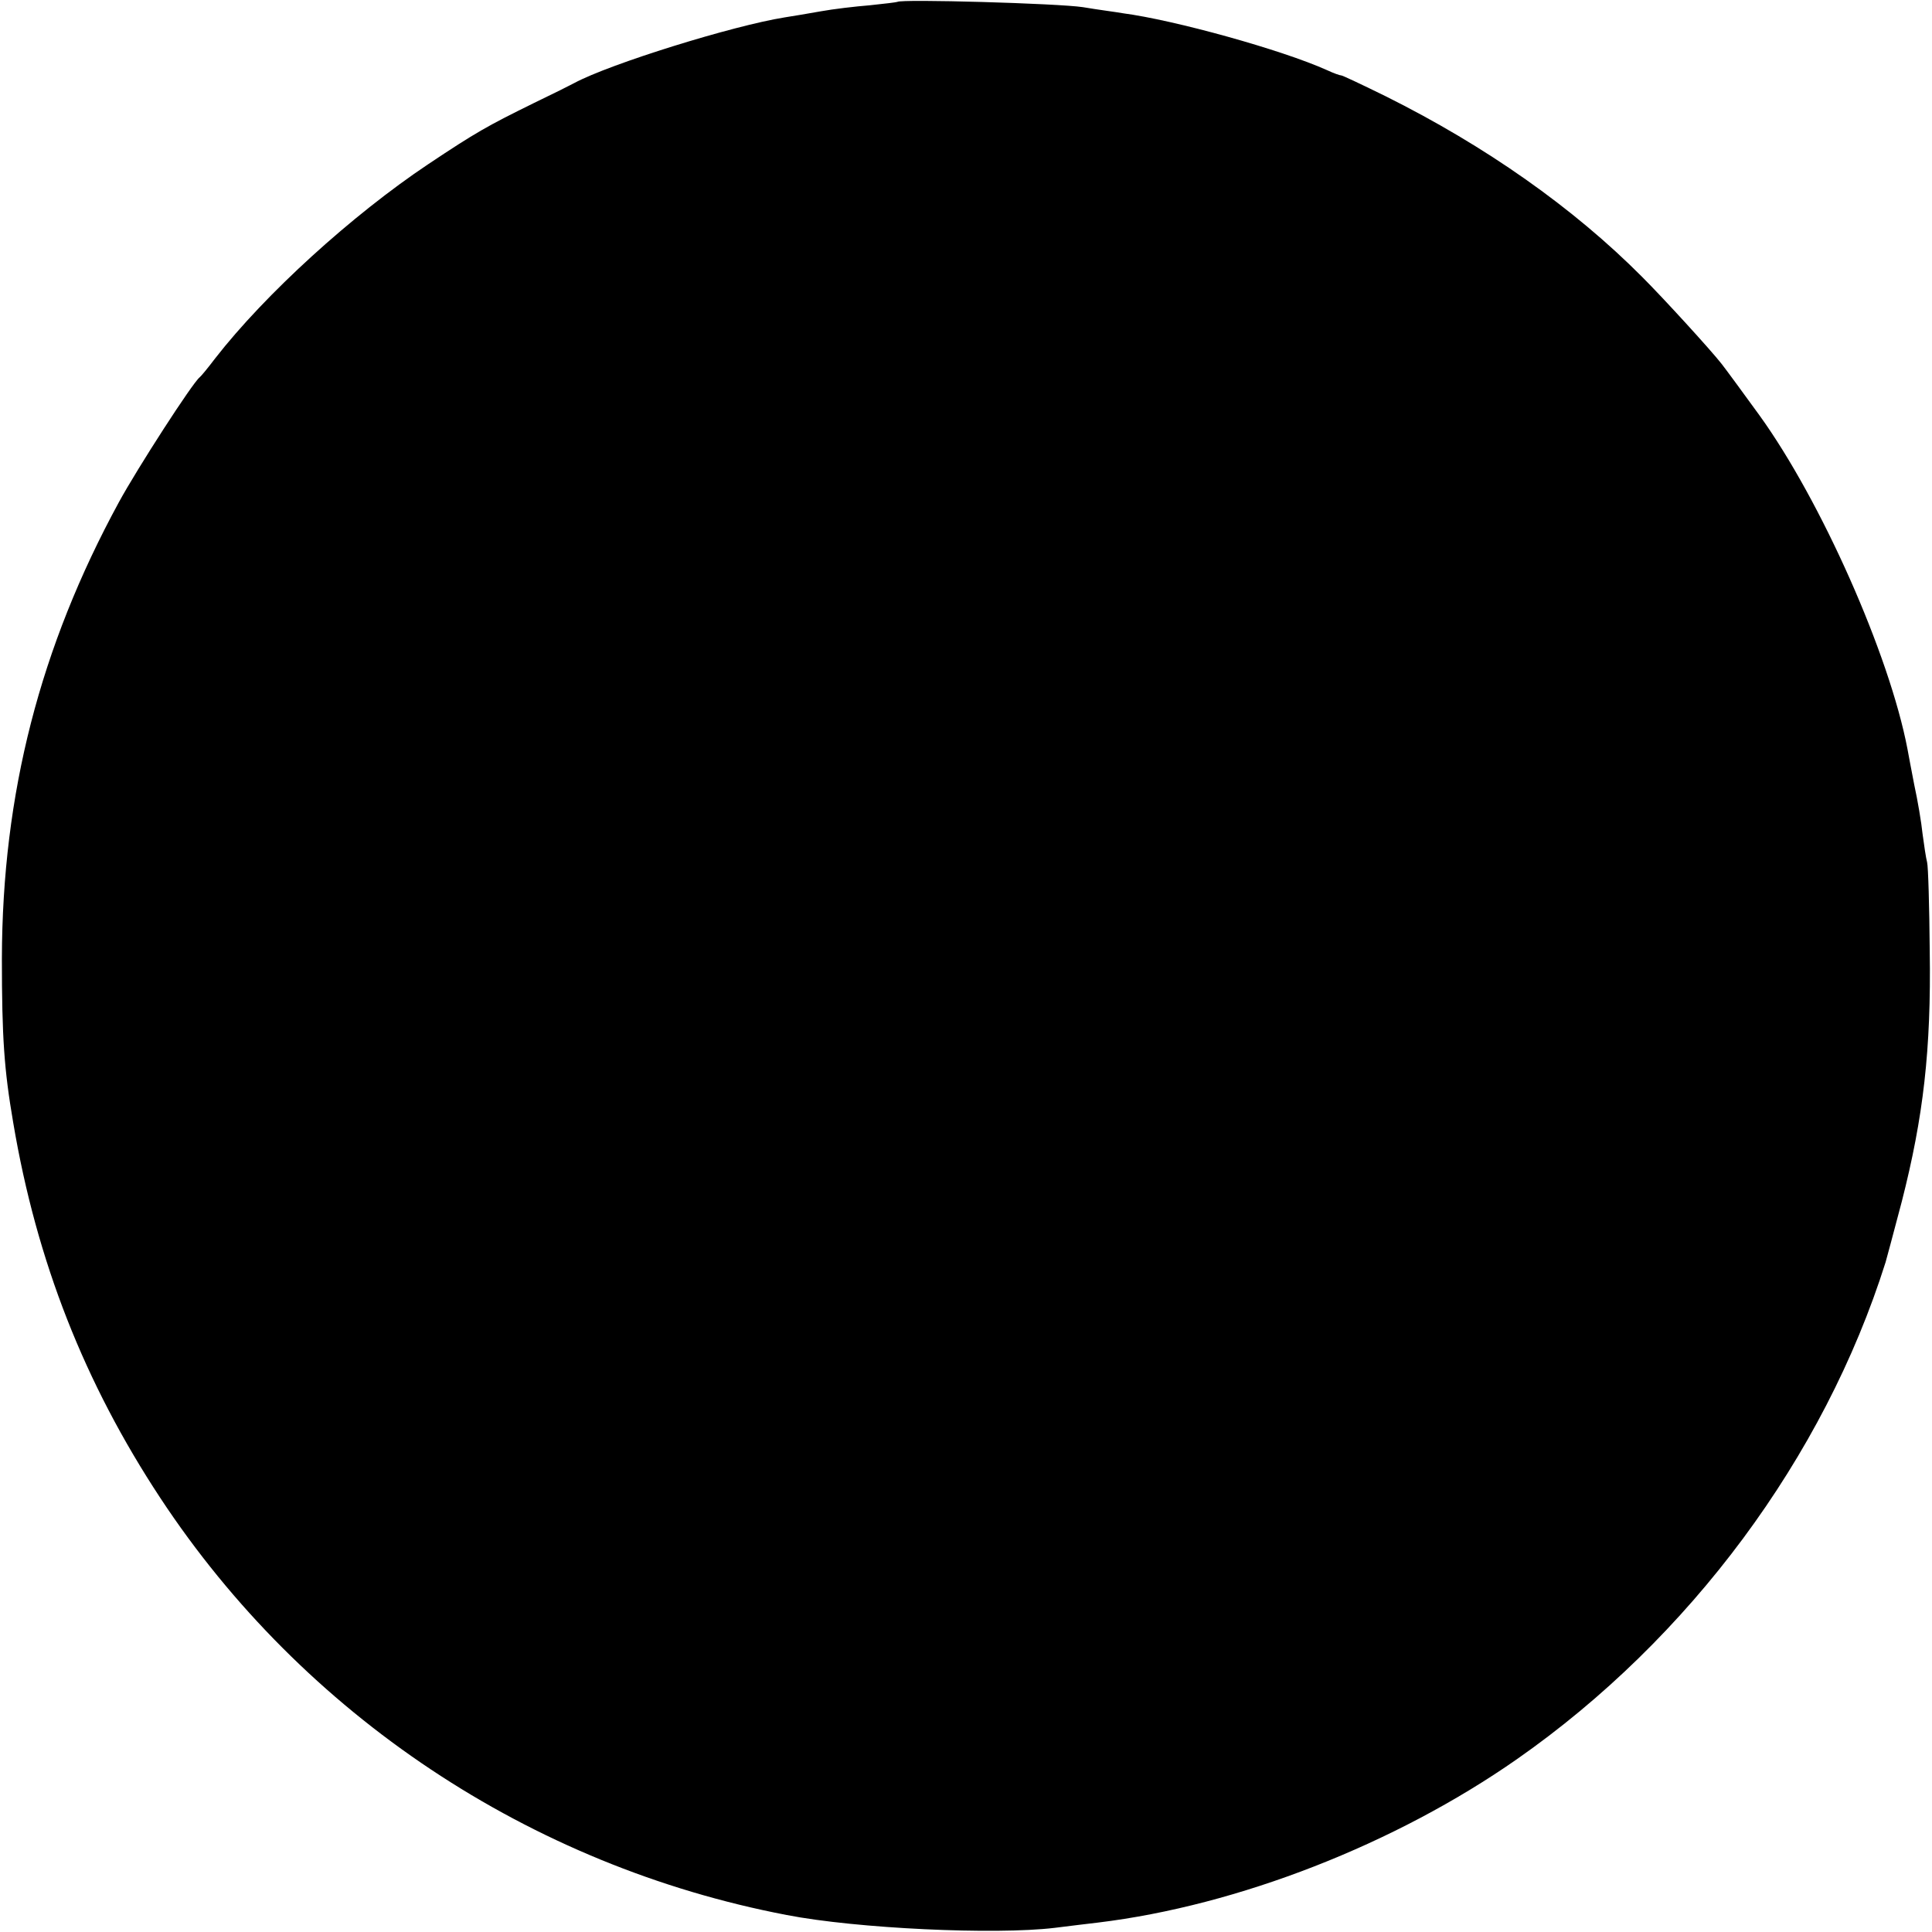 <?xml version="1.0" standalone="no"?>
<!DOCTYPE svg PUBLIC "-//W3C//DTD SVG 20010904//EN"
 "http://www.w3.org/TR/2001/REC-SVG-20010904/DTD/svg10.dtd">
<svg version="1.0" xmlns="http://www.w3.org/2000/svg"
 width="512pt" height="512pt" viewBox="0 0 512 512"
 preserveAspectRatio="xMidYMid meet">
<g transform="translate(0,512) scale(0.1,-0.1)"
fill="#000000" stroke="none">
<path d="M2378 5115 c-2 -1 -34 -5 -73 -9 -38 -3 -97 -10 -130 -16 -33 -6 -76
-13 -95 -16 -138 -22 -463 -123 -558 -174 -9 -5 -57 -29 -107 -53 -124 -61
-154 -78 -280 -162 -202 -135 -432 -344 -565 -515 -19 -25 -37 -47 -41 -50
-19 -15 -165 -241 -214 -331 -209 -384 -309 -773 -310 -1209 0 -210 6 -295 30
-435 62 -368 189 -690 390 -995 379 -575 980 -975 1660 -1105 185 -36 552 -53
710 -34 39 5 90 11 115 14 371 45 788 208 1110 433 458 320 814 800 977 1317
2 6 21 78 43 161 57 223 78 402 74 664 -1 118 -4 224 -7 235 -3 11 -8 45 -12
75 -3 30 -13 89 -22 130 -8 41 -16 84 -18 95 -48 251 -229 658 -392 884 -34
47 -92 126 -100 136 -28 36 -153 173 -211 231 -182 183 -415 347 -680 479 -61
30 -114 55 -117 55 -4 0 -21 6 -38 14 -120 54 -405 133 -542 151 -16 3 -64 9
-105 16 -65 10 -483 22 -492 14z"/>
</g>
</svg>
